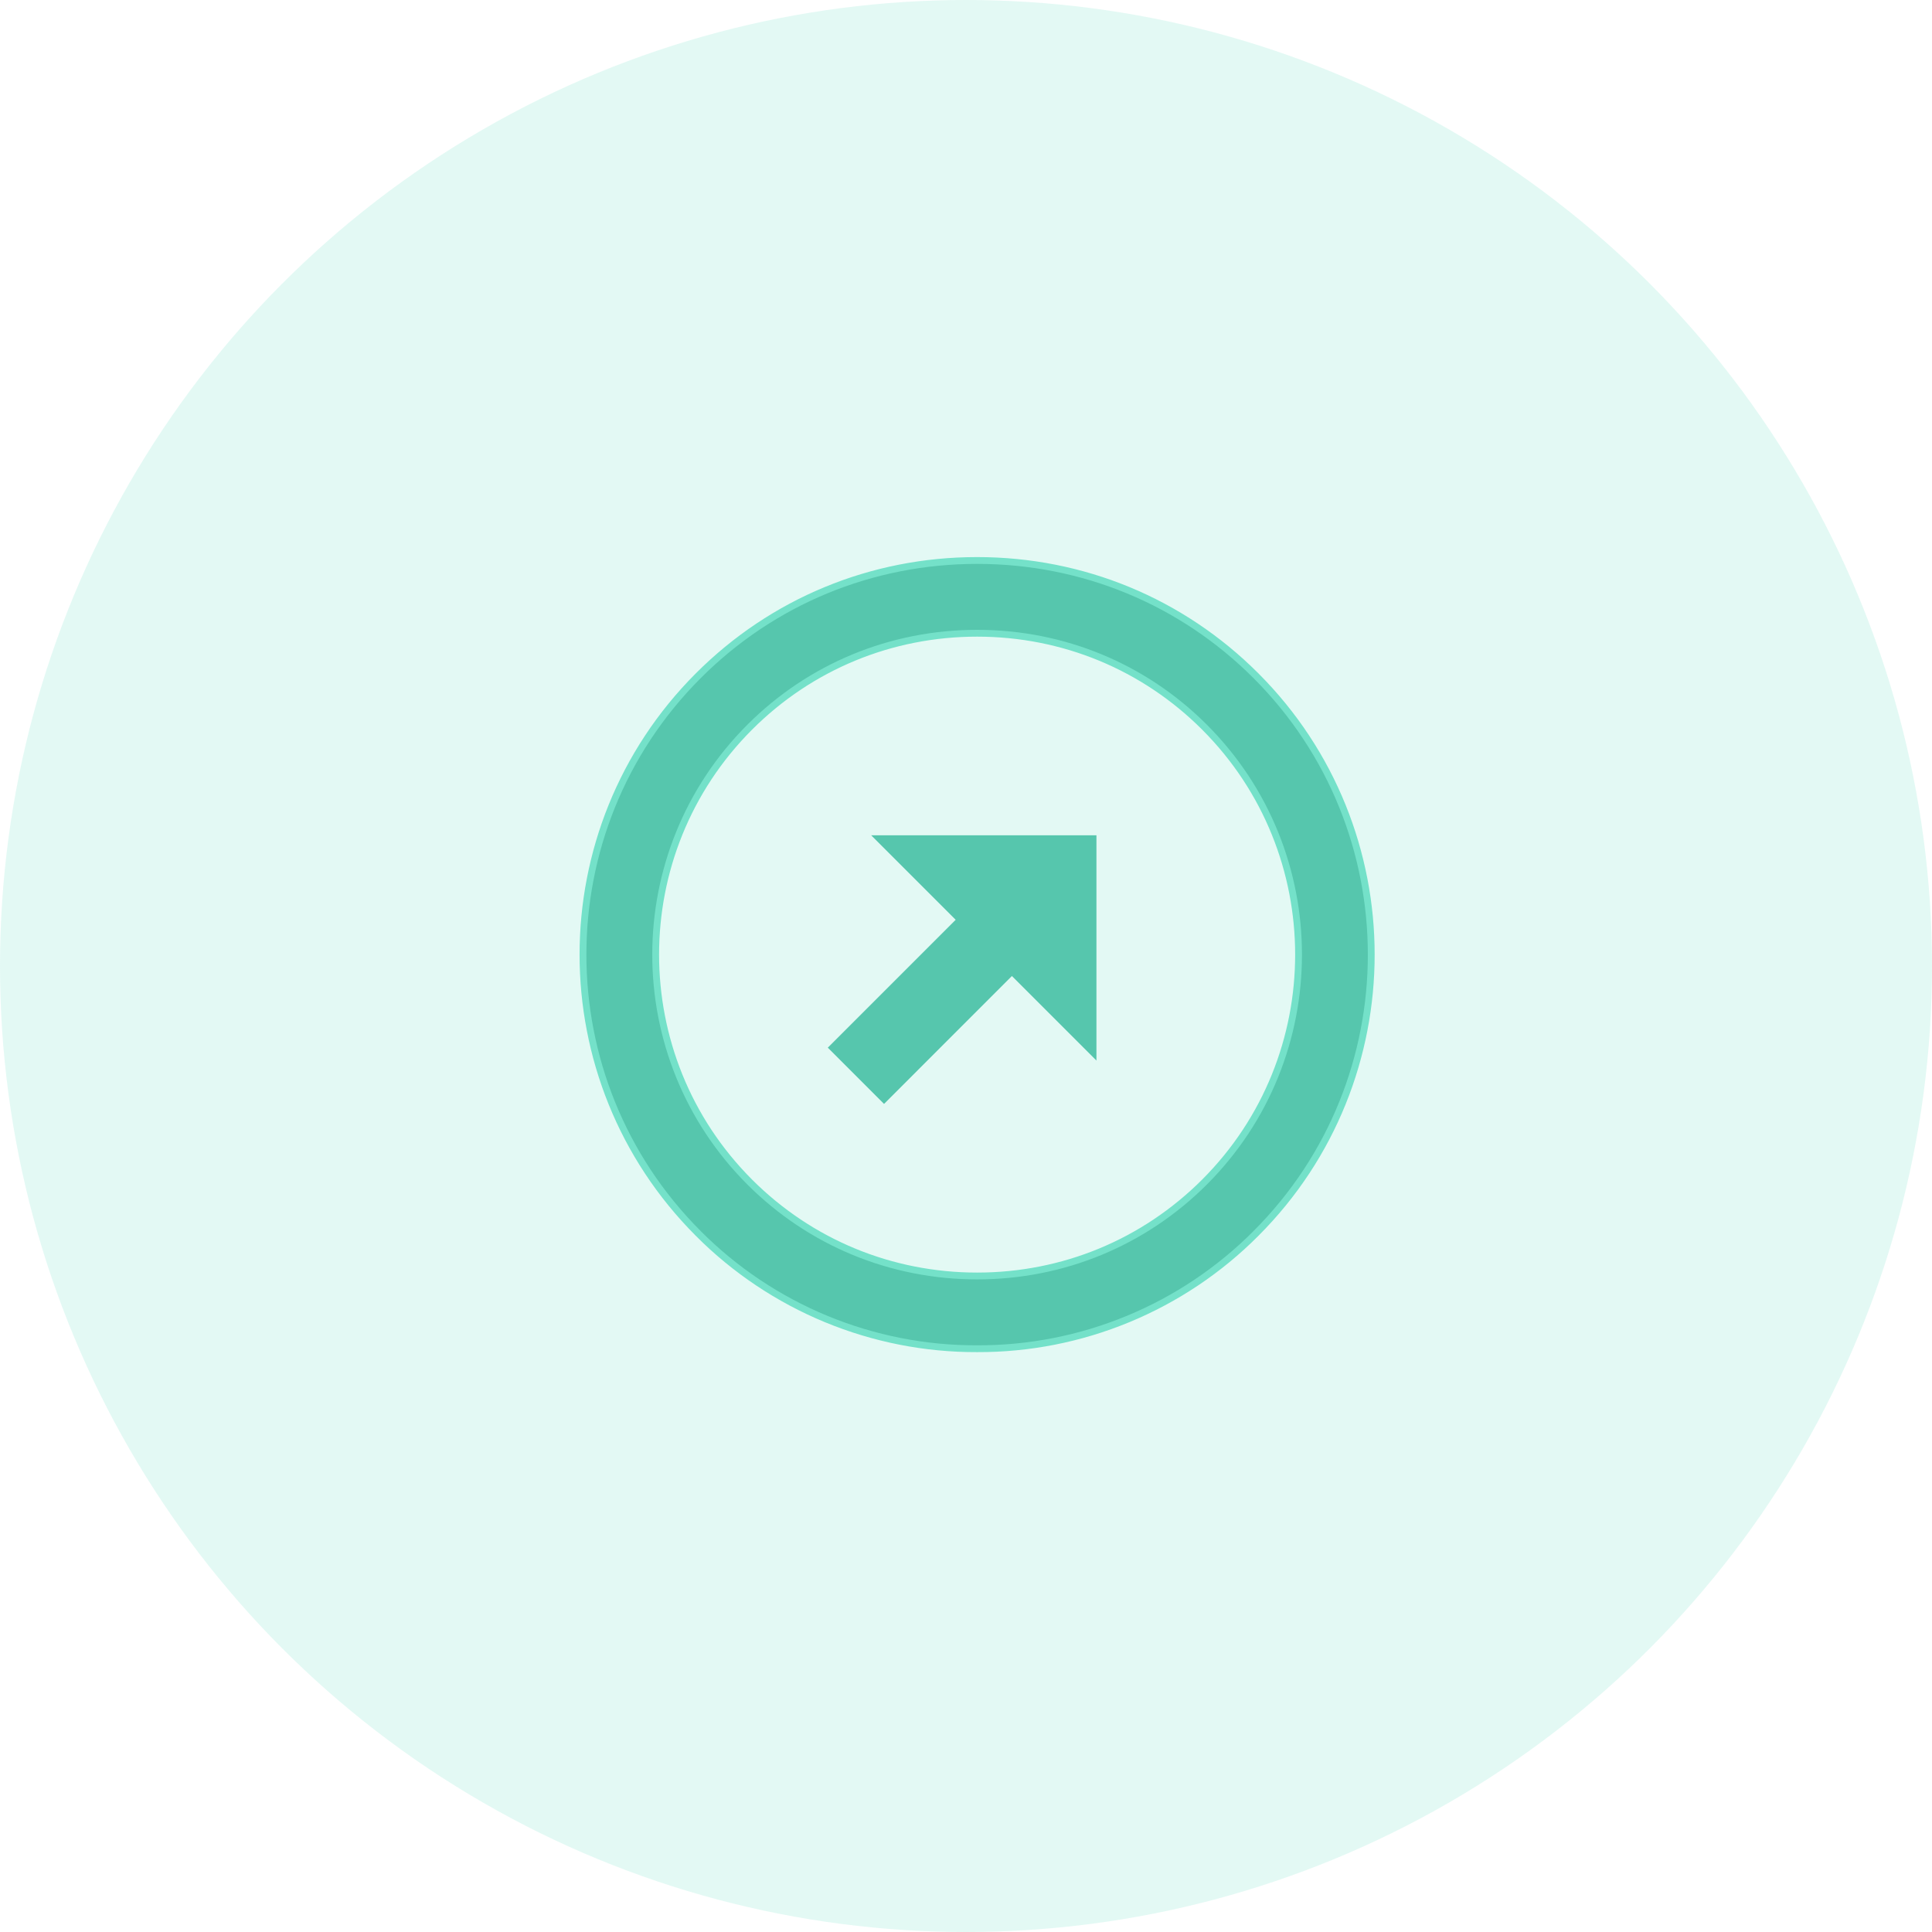 <?xml version="1.0" encoding="UTF-8"?> <svg xmlns="http://www.w3.org/2000/svg" width="85" height="85" viewBox="0 0 85 85" fill="none"> <g filter="url(#filter0_b_107_59)"> <circle cx="42.5" cy="42.5" r="42.5" fill="#74E1C9" fill-opacity="0.2"></circle> </g> <path d="M55.257 54.266L55.257 54.267C53.649 55.881 51.737 57.161 49.631 58.031C47.526 58.902 45.268 59.346 42.99 59.338L42.989 59.338C40.71 59.346 38.453 58.901 36.347 58.031C34.241 57.16 32.329 55.881 30.721 54.267L30.721 54.266C23.958 47.502 23.958 36.495 30.721 29.73L30.721 29.73C33.99 26.459 38.347 24.659 42.989 24.659C47.631 24.659 51.987 26.459 55.257 29.73C62.02 36.496 62.02 47.504 55.257 54.266ZM32.983 31.994L32.983 31.994C27.468 37.511 27.468 46.487 32.983 52.004L32.983 52.004C35.649 54.669 39.205 56.138 42.989 56.138C46.774 56.138 50.329 54.669 52.995 52.004L52.995 52.004C58.51 46.487 58.51 37.511 52.995 31.994L52.995 31.994C50.329 29.329 46.775 27.86 42.989 27.86C39.203 27.86 35.649 29.329 32.983 31.994Z" fill="#56C6AD" stroke="#74E1C9" stroke-width="0.3"></path> <path d="M38.894 48.568L44.52 42.941L48.239 46.66V36.75H38.329L42.046 40.467L36.42 46.093L38.894 48.568Z" fill="#56C6AD"></path> <defs> <filter id="filter0_b_107_59" x="-10" y="-10" width="105" height="105" filterUnits="userSpaceOnUse" color-interpolation-filters="sRGB"> <feFlood flood-opacity="0" result="BackgroundImageFix"></feFlood> <feGaussianBlur in="BackgroundImageFix" stdDeviation="5"></feGaussianBlur> <feComposite in2="SourceAlpha" operator="in" result="effect1_backgroundBlur_107_59"></feComposite> <feBlend mode="normal" in="SourceGraphic" in2="effect1_backgroundBlur_107_59" result="shape"></feBlend> </filter> </defs> </svg> 